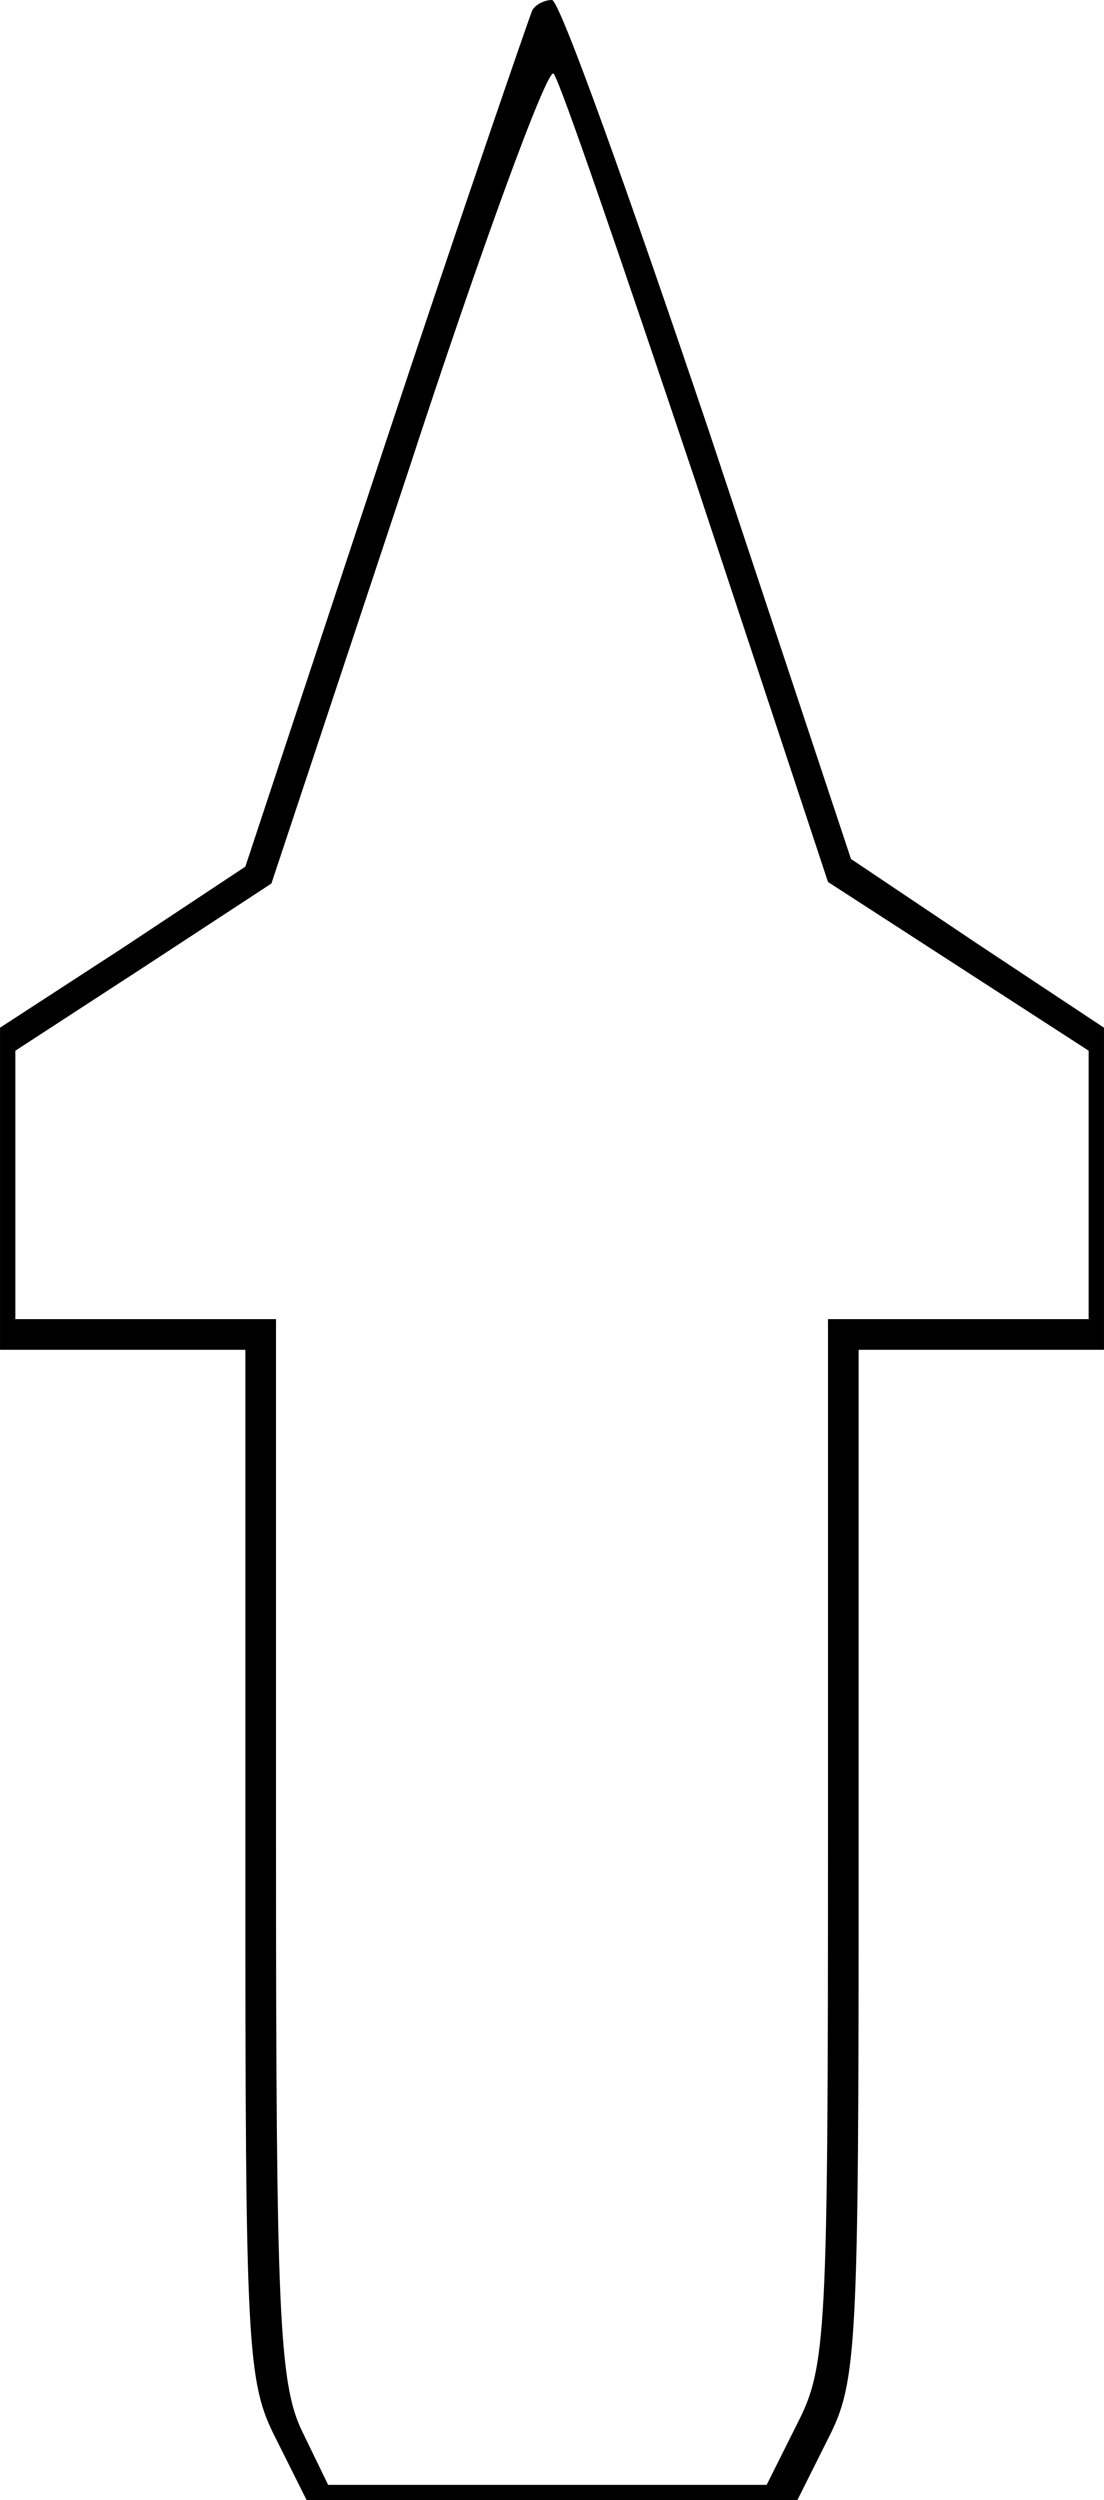<?xml version="1.0" encoding="UTF-8" standalone="yes"?>
<svg version="1.0" xmlns="http://www.w3.org/2000/svg" width="19.000mm" height="43.012mm" viewBox="0 0 72 163" preserveAspectRatio="xMidYMid meet">
  <g transform="translate(0,163) scale(0.1,-0.1)" fill="#000000" stroke="none">
    <path d="M347 1623 c-2 -5 -46 -132 -96 -283 l-91 -275 -80 -53 -80 -52 0
-105 0 -105 80 0 80 0 0 -335 c0 -317 1 -338 20 -375 l20 -40 160 0 160 0 20
40 c19 37 20 58 20 375 l0 335 80 0 80 0 0 105 0 105 -83 55 -82 55 -93 280
c-52 154 -97 280 -102 280 -5 0 -11 -3 -13 -7z m107 -308 l86 -260 85 -55 85
-55 0 -87 0 -88 -85 0 -85 0 0 -340 c0 -322 -1 -343 -20 -380 l-20 -40 -143 0
-143 0 -17 35 c-15 31 -17 78 -17 380 l0 345 -85 0 -85 0 0 88 0 87 83 54 84
55 89 268 c48 147 91 264 95 260 4 -4 45 -124 93 -267z"/>
  </g>
</svg>